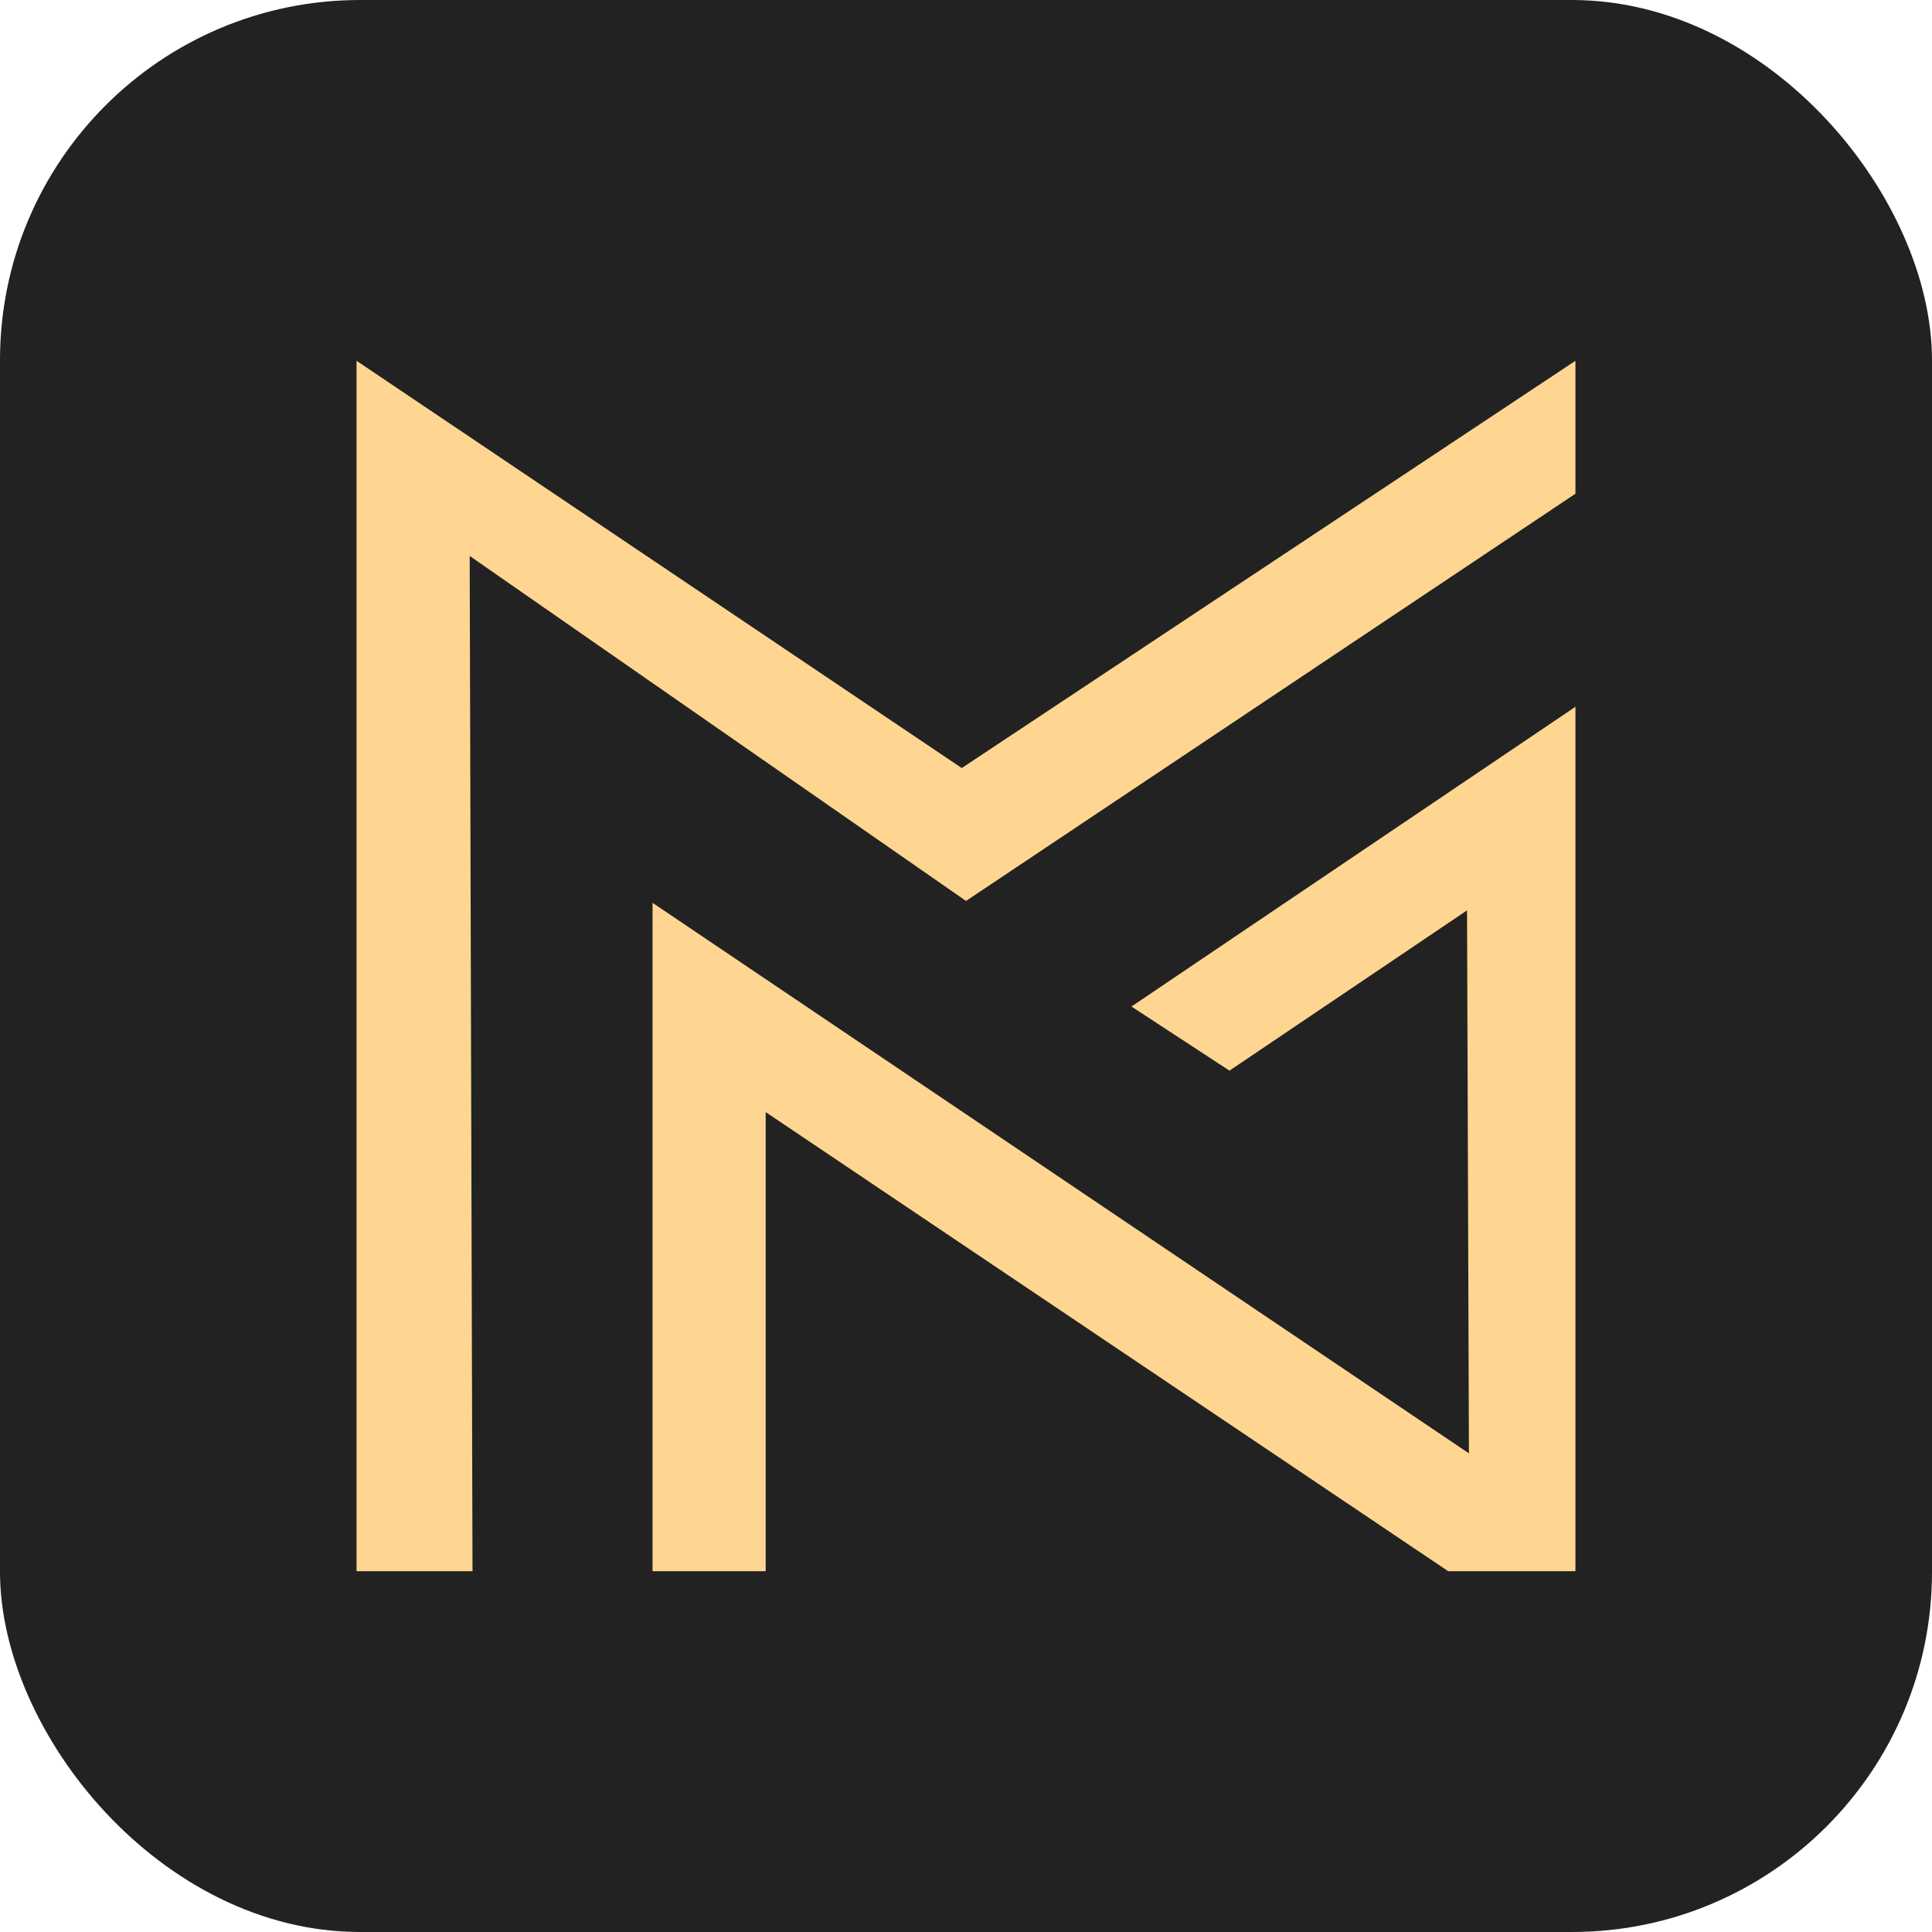 <svg xmlns="http://www.w3.org/2000/svg" viewBox="0 0 1024 1024"><defs><style>.cls-1{fill:#222;}.cls-2{fill:#fed691;}</style></defs><g id="Layer_2" data-name="Layer 2"><g id="Layer_1-2" data-name="Layer 1"><rect class="cls-1" width="1024" height="1024" rx="190.87"/><polygon class="cls-2" points="188.98 832.77 188.98 191.23 509.75 407.08 835.02 191.23 835.02 261.68 512 477.52 248.94 294.66 250.44 832.77 188.98 832.77"/><polygon class="cls-2" points="599.69 533.48 835.02 374.6 835.02 832.77 767.57 832.77 405.83 589.44 405.83 832.77 345.87 832.77 345.87 478.52 778.56 770.31 777.56 482.52 651.65 567.46 599.69 533.48"/></g></g></svg>